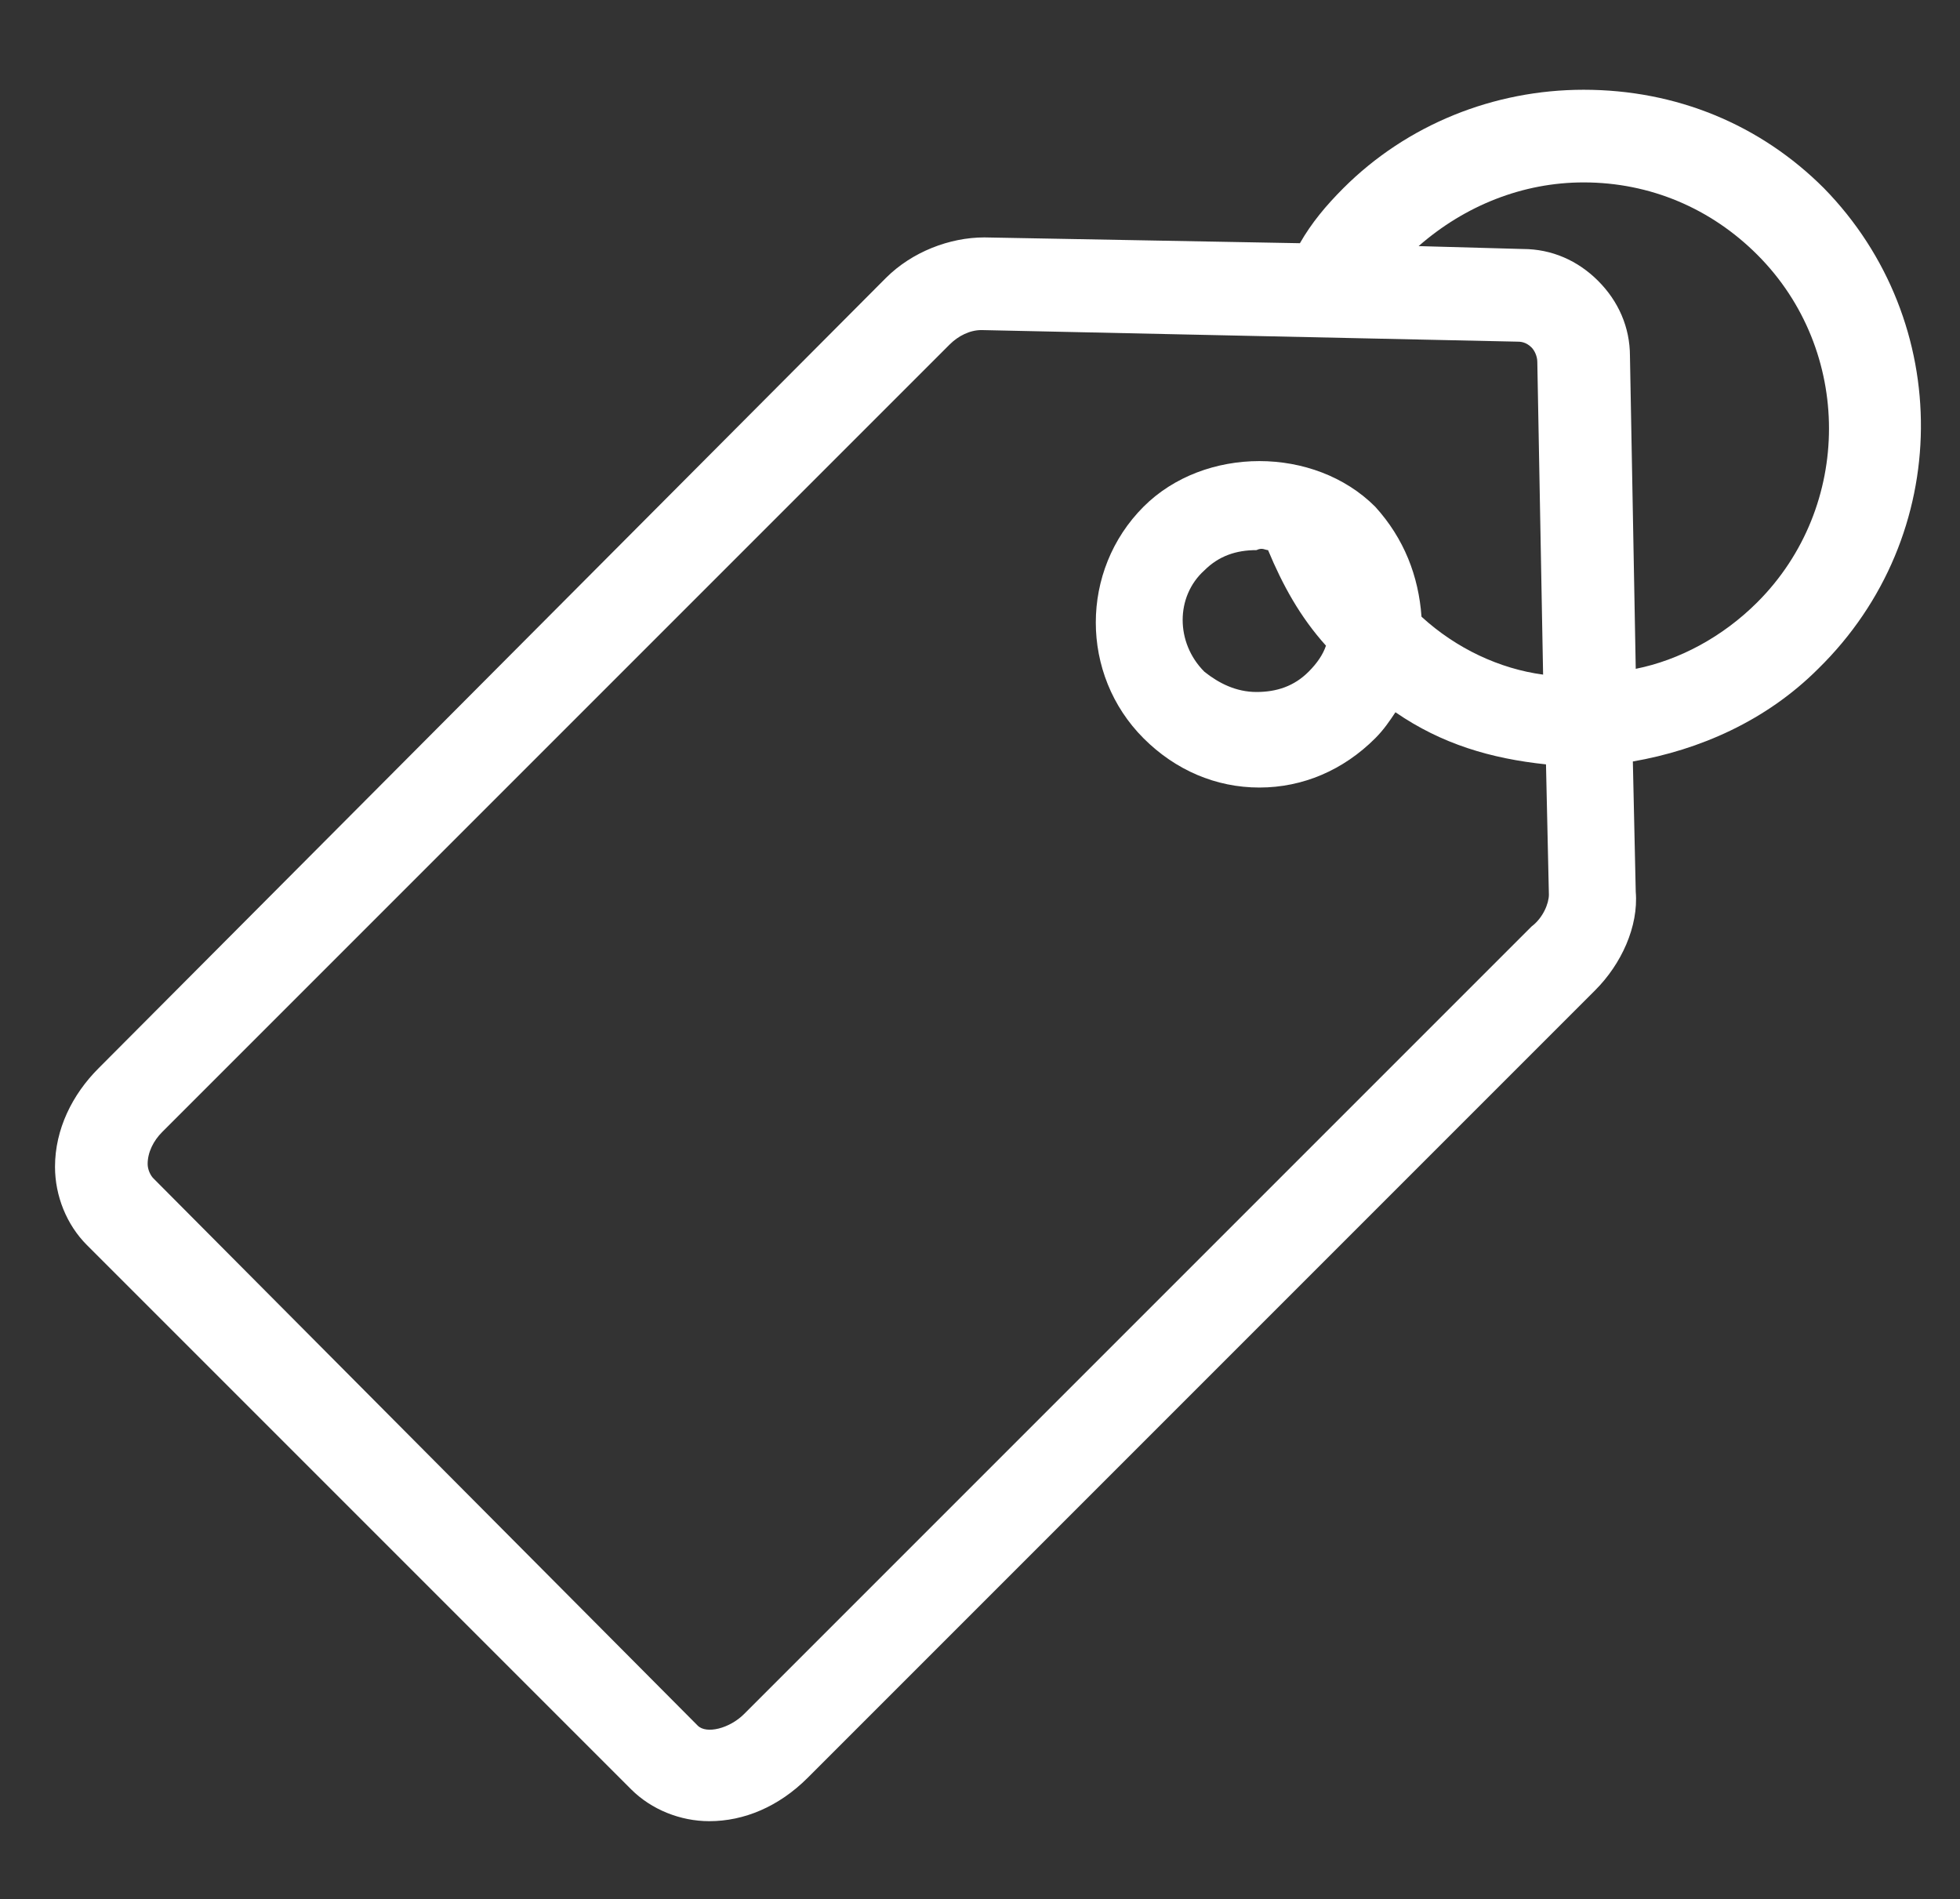 <?xml version="1.0" encoding="utf-8"?>
<!-- Generator: Adobe Illustrator 24.1.2, SVG Export Plug-In . SVG Version: 6.00 Build 0)  -->
<svg version="1.1" id="Isolation_Mode" xmlns="http://www.w3.org/2000/svg" xmlns:xlink="http://www.w3.org/1999/xlink" x="0px"
	 y="0px" viewBox="0 0 67.7 65.6" style="enable-background:new 0 0 67.7 65.6;" xml:space="preserve">
<rect x="0" y="0" width="67.7" height="65.6" fill="#333333" stroke="none"/>
<style type="text/css">
	.st0{fill:#FFFFFF;}
</style>
<path class="st0" d="M63,6.5c-2.2-2.2-5.1-3.4-8.3-3.4h0c-3.1,0-6.1,1.2-8.3,3.4c-0.6,0.6-1.1,1.2-1.5,1.9L34,8.2
	c-1.2,0-2.5,0.5-3.4,1.4L3.4,36.9c-0.9,0.9-1.5,2.1-1.5,3.4c0,1,0.4,2,1.1,2.7l18.8,18.8c0.7,0.7,1.7,1.1,2.7,1.1
	c1.2,0,2.4-0.5,3.4-1.5l27.2-27.2c0.9-0.9,1.5-2.2,1.4-3.4l-0.1-4.5c2.3-0.4,4.6-1.4,6.4-3.2C67.5,18.5,67.5,11.1,63,6.5z M52.9,32
	L25.7,59.2c-0.5,0.5-1.3,0.7-1.6,0.4L5.3,40.7c-0.1-0.1-0.2-0.3-0.2-0.5c0-0.4,0.2-0.8,0.5-1.1l27.2-27.2c0.3-0.3,0.7-0.5,1.1-0.5
	l18.5,0.4c0.1,0,0.3,0,0.5,0.2c0.1,0.1,0.2,0.3,0.2,0.5l0.2,10.8c-1.5-0.2-3-0.9-4.2-2c-0.1-1.4-0.6-2.7-1.6-3.8
	c-2.1-2.1-5.9-2.1-8,0c-2.2,2.2-2.2,5.8,0,8c1.1,1.1,2.5,1.7,4,1.7c0,0,0,0,0,0c1.5,0,2.9-0.6,4-1.7c0.3-0.3,0.5-0.6,0.7-0.9
	c1.6,1.1,3.3,1.6,5.2,1.8l0.1,4.5C53.5,31.2,53.3,31.7,52.9,32z M43.8,19c0.5,1.2,1.1,2.3,2,3.3c-0.1,0.3-0.3,0.6-0.6,0.9
	c-0.5,0.5-1.1,0.7-1.8,0.7c-0.7,0-1.3-0.3-1.8-0.7c-1-1-1-2.6,0-3.5c0.5-0.5,1.1-0.7,1.8-0.7C43.6,18.9,43.7,19,43.8,19z M56.5,23.1
	l-0.2-10.8c0-1-0.4-1.9-1.1-2.6c-0.7-0.7-1.6-1.1-2.6-1.1L49,8.5c1.6-1.4,3.6-2.2,5.7-2.2h0c2.3,0,4.4,0.9,6,2.5
	c3.3,3.3,3.3,8.7,0,12C59.5,22,58,22.8,56.5,23.1z"/>
</svg>
